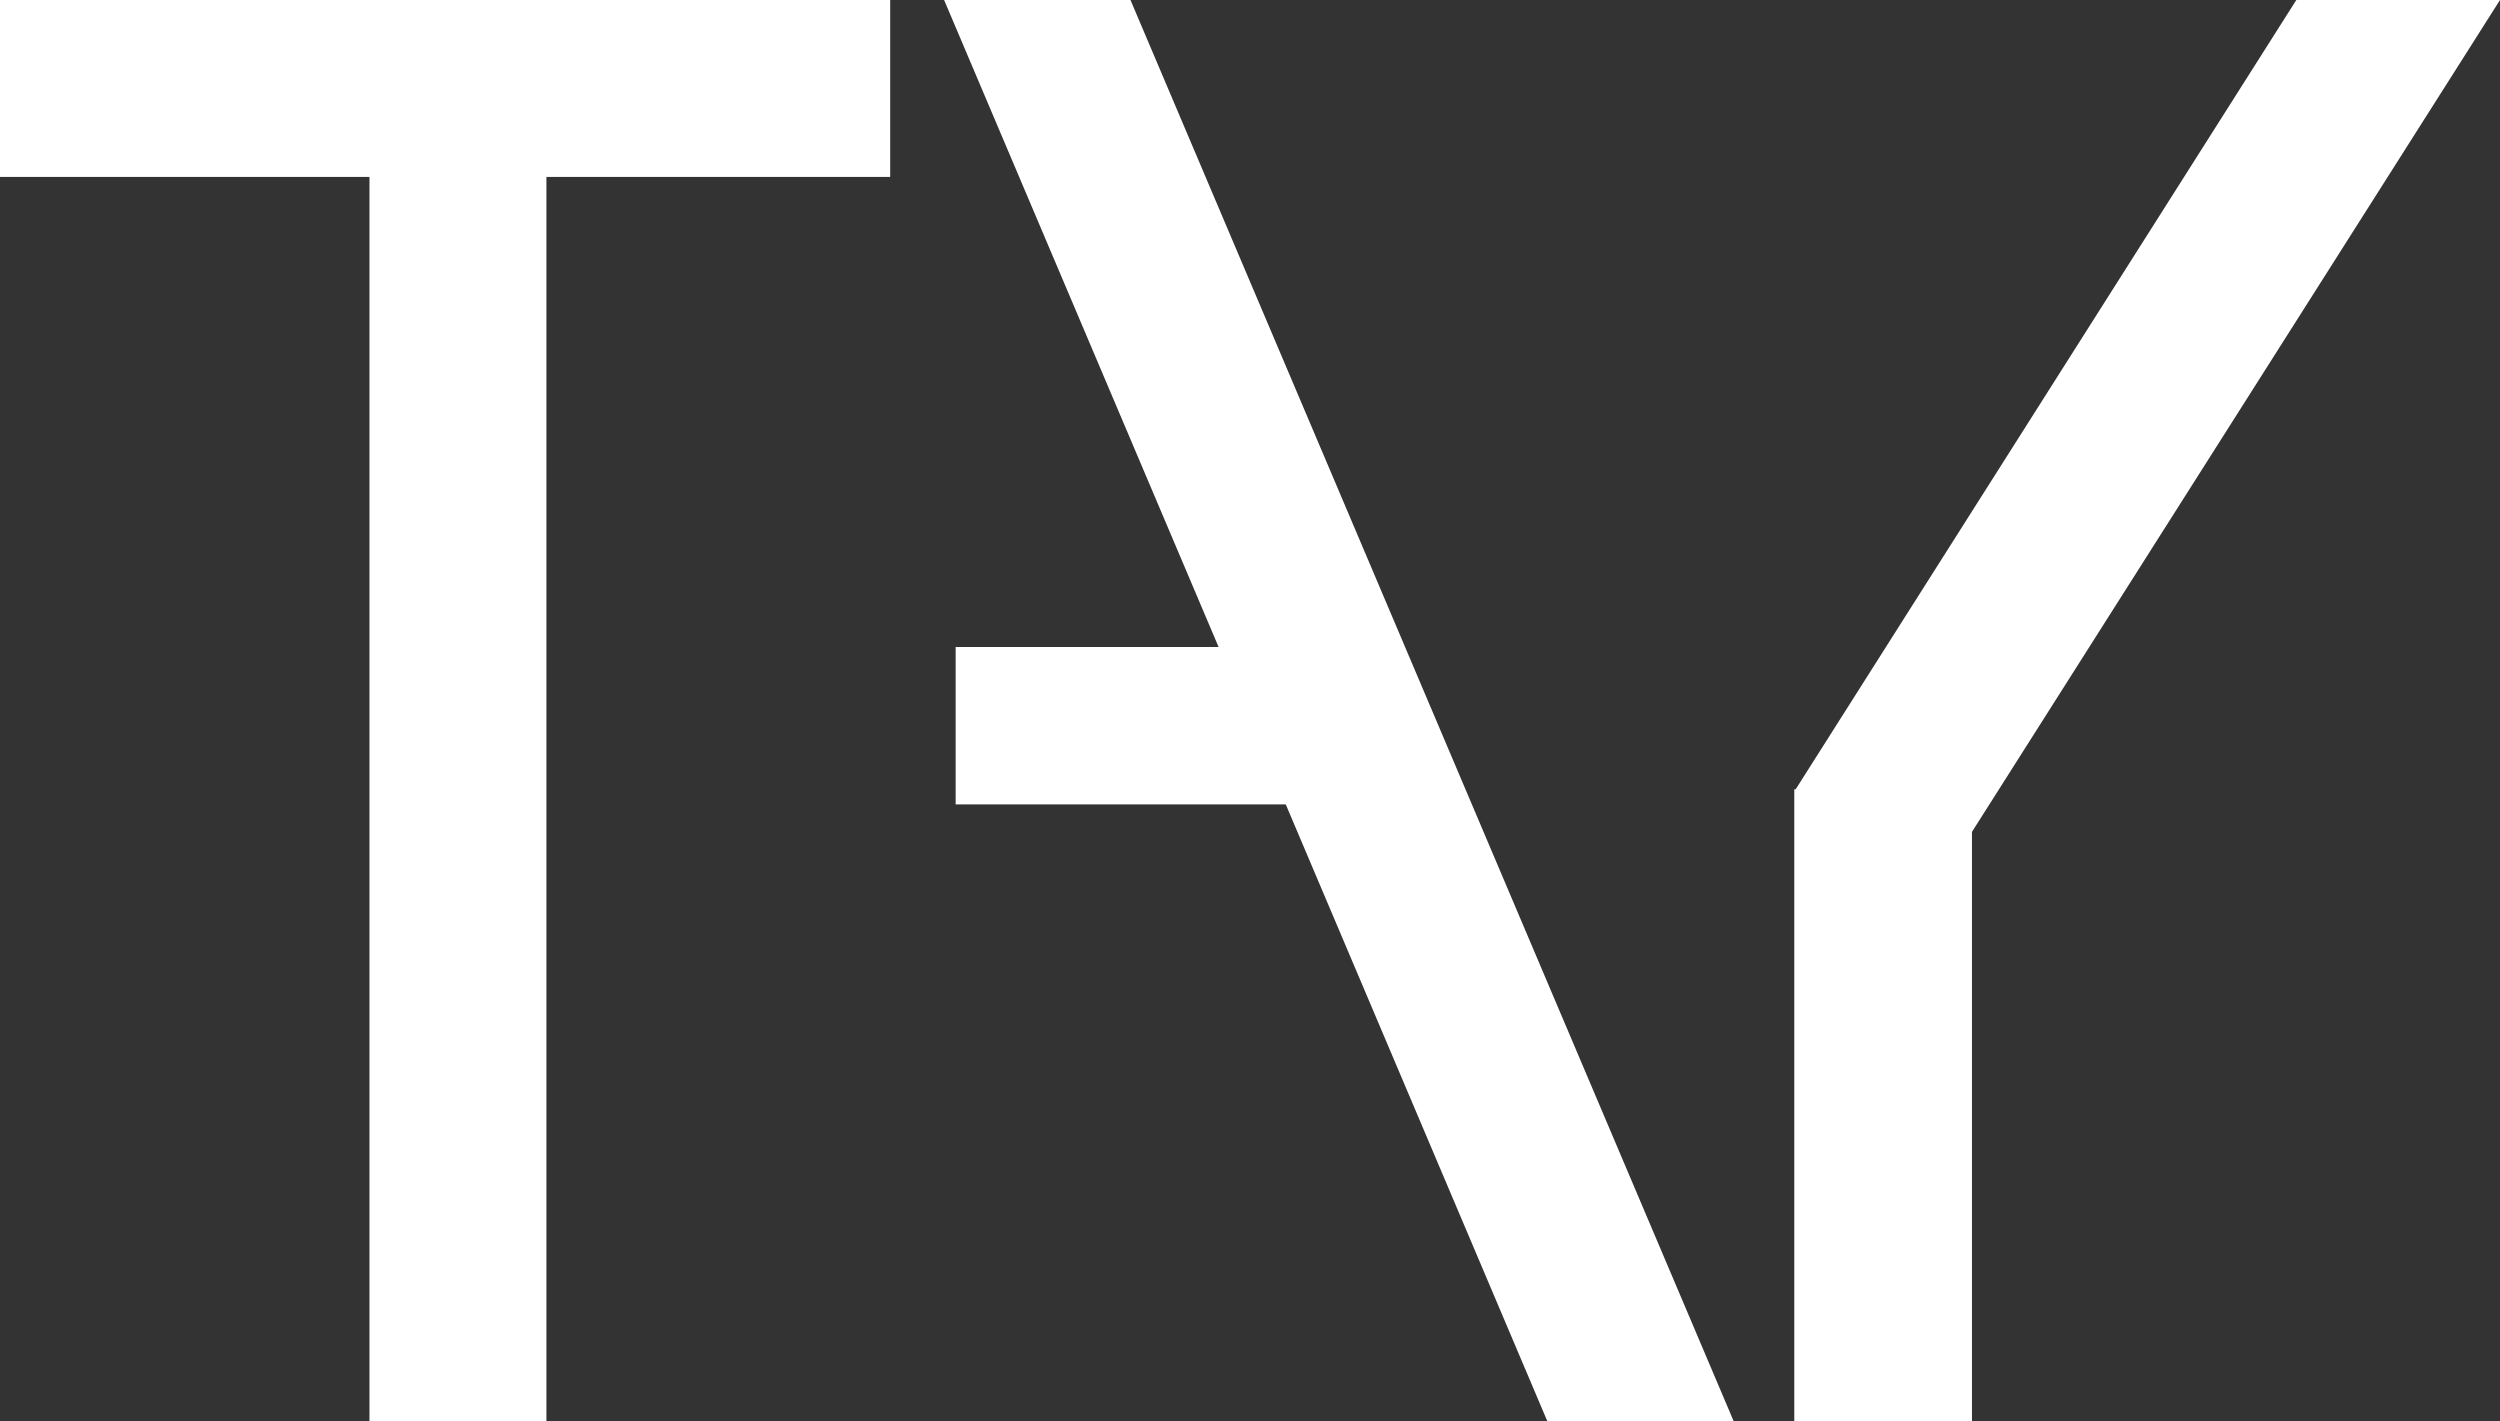 <svg width="95" height="54" viewBox="0 0 95 54" fill="none" xmlns="http://www.w3.org/2000/svg">
<rect x="0" y="0" width="95" height="54" fill="#333333" stroke="none"/>
<path d="M0 6.723H14.04V54H20.764V6.723H33.827V0H0V6.723Z" fill="white"/>
<path d="M35.876 0L46.306 24.585H36.315V30.567H48.859L58.796 54H65.877L42.958 0H35.876Z" fill="white"/>
<path d="M87.26 0L68.237 29.991H68.183V30.046V42.229V54H74.935V31.61L95 0H87.26Z" fill="white"/>
</svg>
